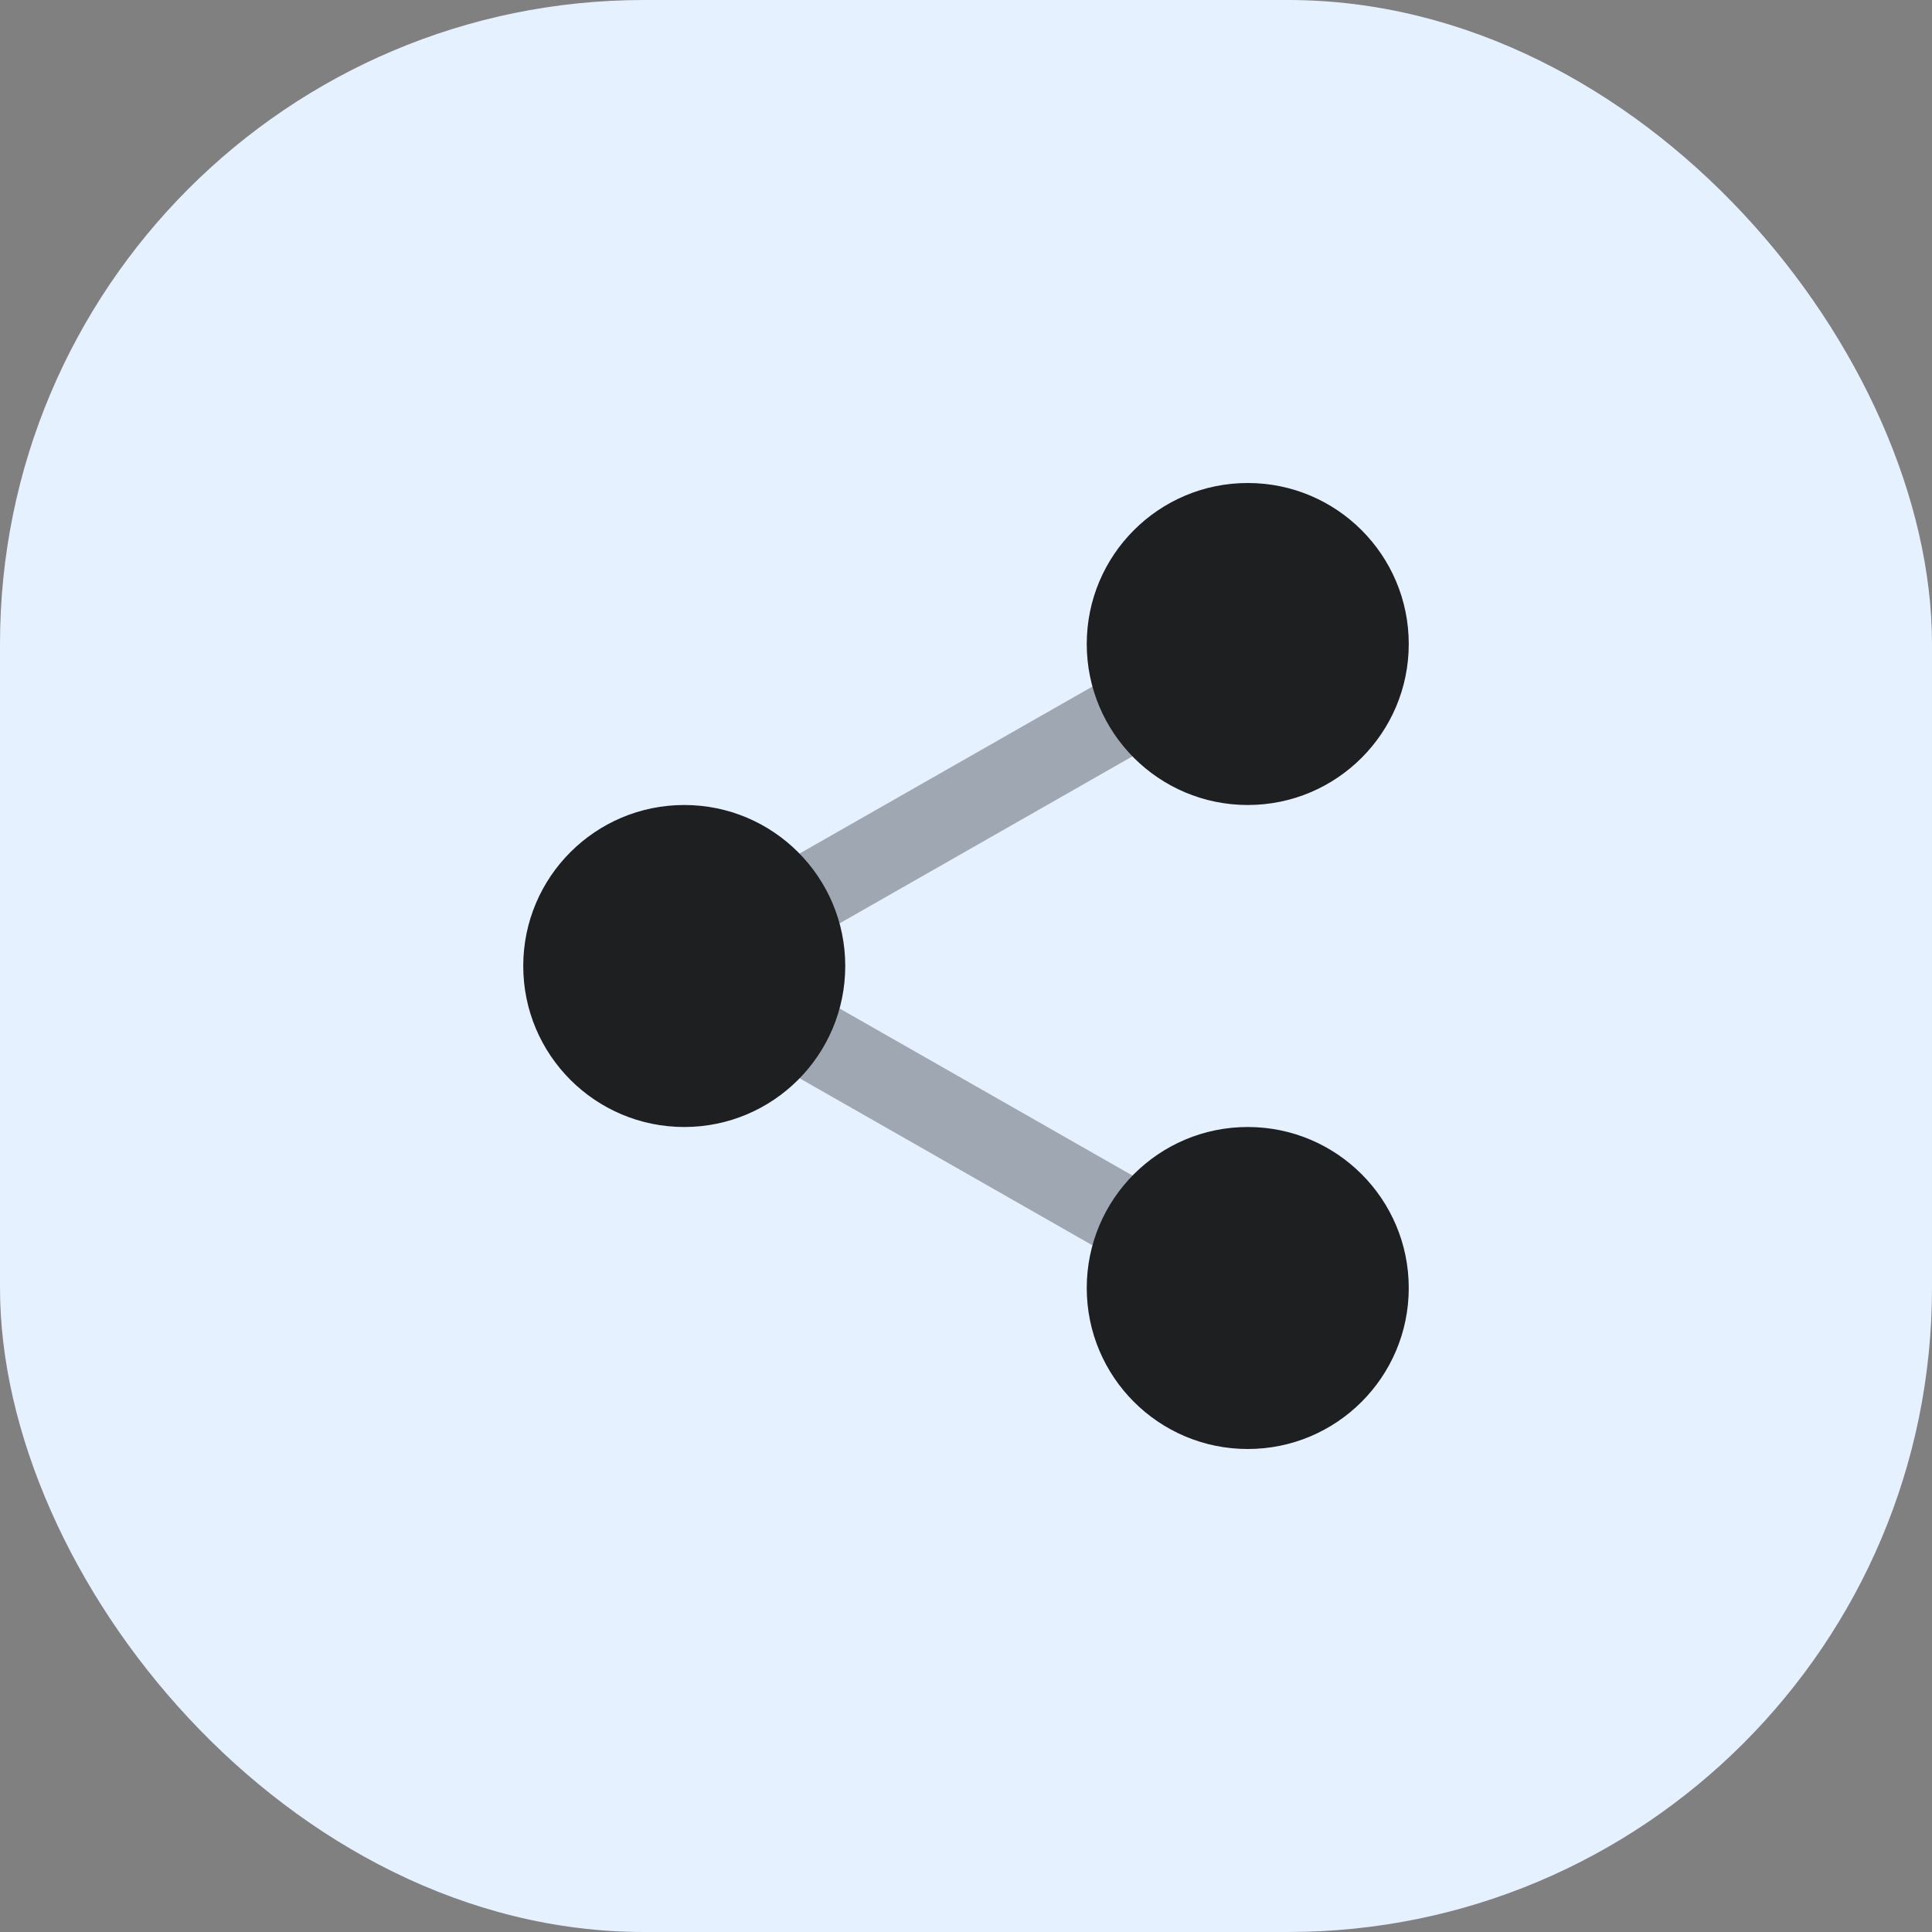 <svg xmlns="http://www.w3.org/2000/svg" width="48" height="48" viewBox="0 0 48 48">
  <rect x="0" y="0" width="48" height="48" fill="#808080" stroke="none"/>
  <g id="ic-social-media-links" transform="translate(-160 -1010)">
    <rect id="Rectangle_4150" data-name="Rectangle 4150" width="48" height="48" rx="16" transform="translate(160 1010)" fill="#e5f1ff"/>
    <g id="business_connection" data-name="business connection" transform="translate(173 1022)">
      <g id="Group_12858" data-name="Group 12858" transform="translate(-1)">
        <circle id="Ellipse_5611" data-name="Ellipse 5611" cx="4" cy="4" r="4" transform="translate(1 8)" fill="#1e1f21"/>
        <circle id="Ellipse_5612" data-name="Ellipse 5612" cx="4" cy="4" r="4" transform="translate(15)" fill="#1e1f21"/>
        <circle id="Ellipse_5613" data-name="Ellipse 5613" cx="4" cy="4" r="4" transform="translate(15 16)" fill="#1e1f21"/>
      </g>
      <g id="Group_12859" data-name="Group 12859" transform="translate(-1)" opacity="0.35">
        <path id="Path_15269" data-name="Path 15269" d="M16.9,17.642l-8.8-5.02a1,1,0,1,0-.99,1.736l8.8,5.02a.984.984,0,0,0,.494.132,1,1,0,0,0,.5-1.868Z" fill="#1e1f21"/>
        <path id="Path_15270" data-name="Path 15270" d="M7.6,11.51a.984.984,0,0,0,.494-.132l8.8-5.02a1,1,0,0,0-.99-1.736L7.1,9.642a1,1,0,0,0,.5,1.868Z" fill="#1e1f21"/>
      </g>
    </g>
  </g>
</svg>
